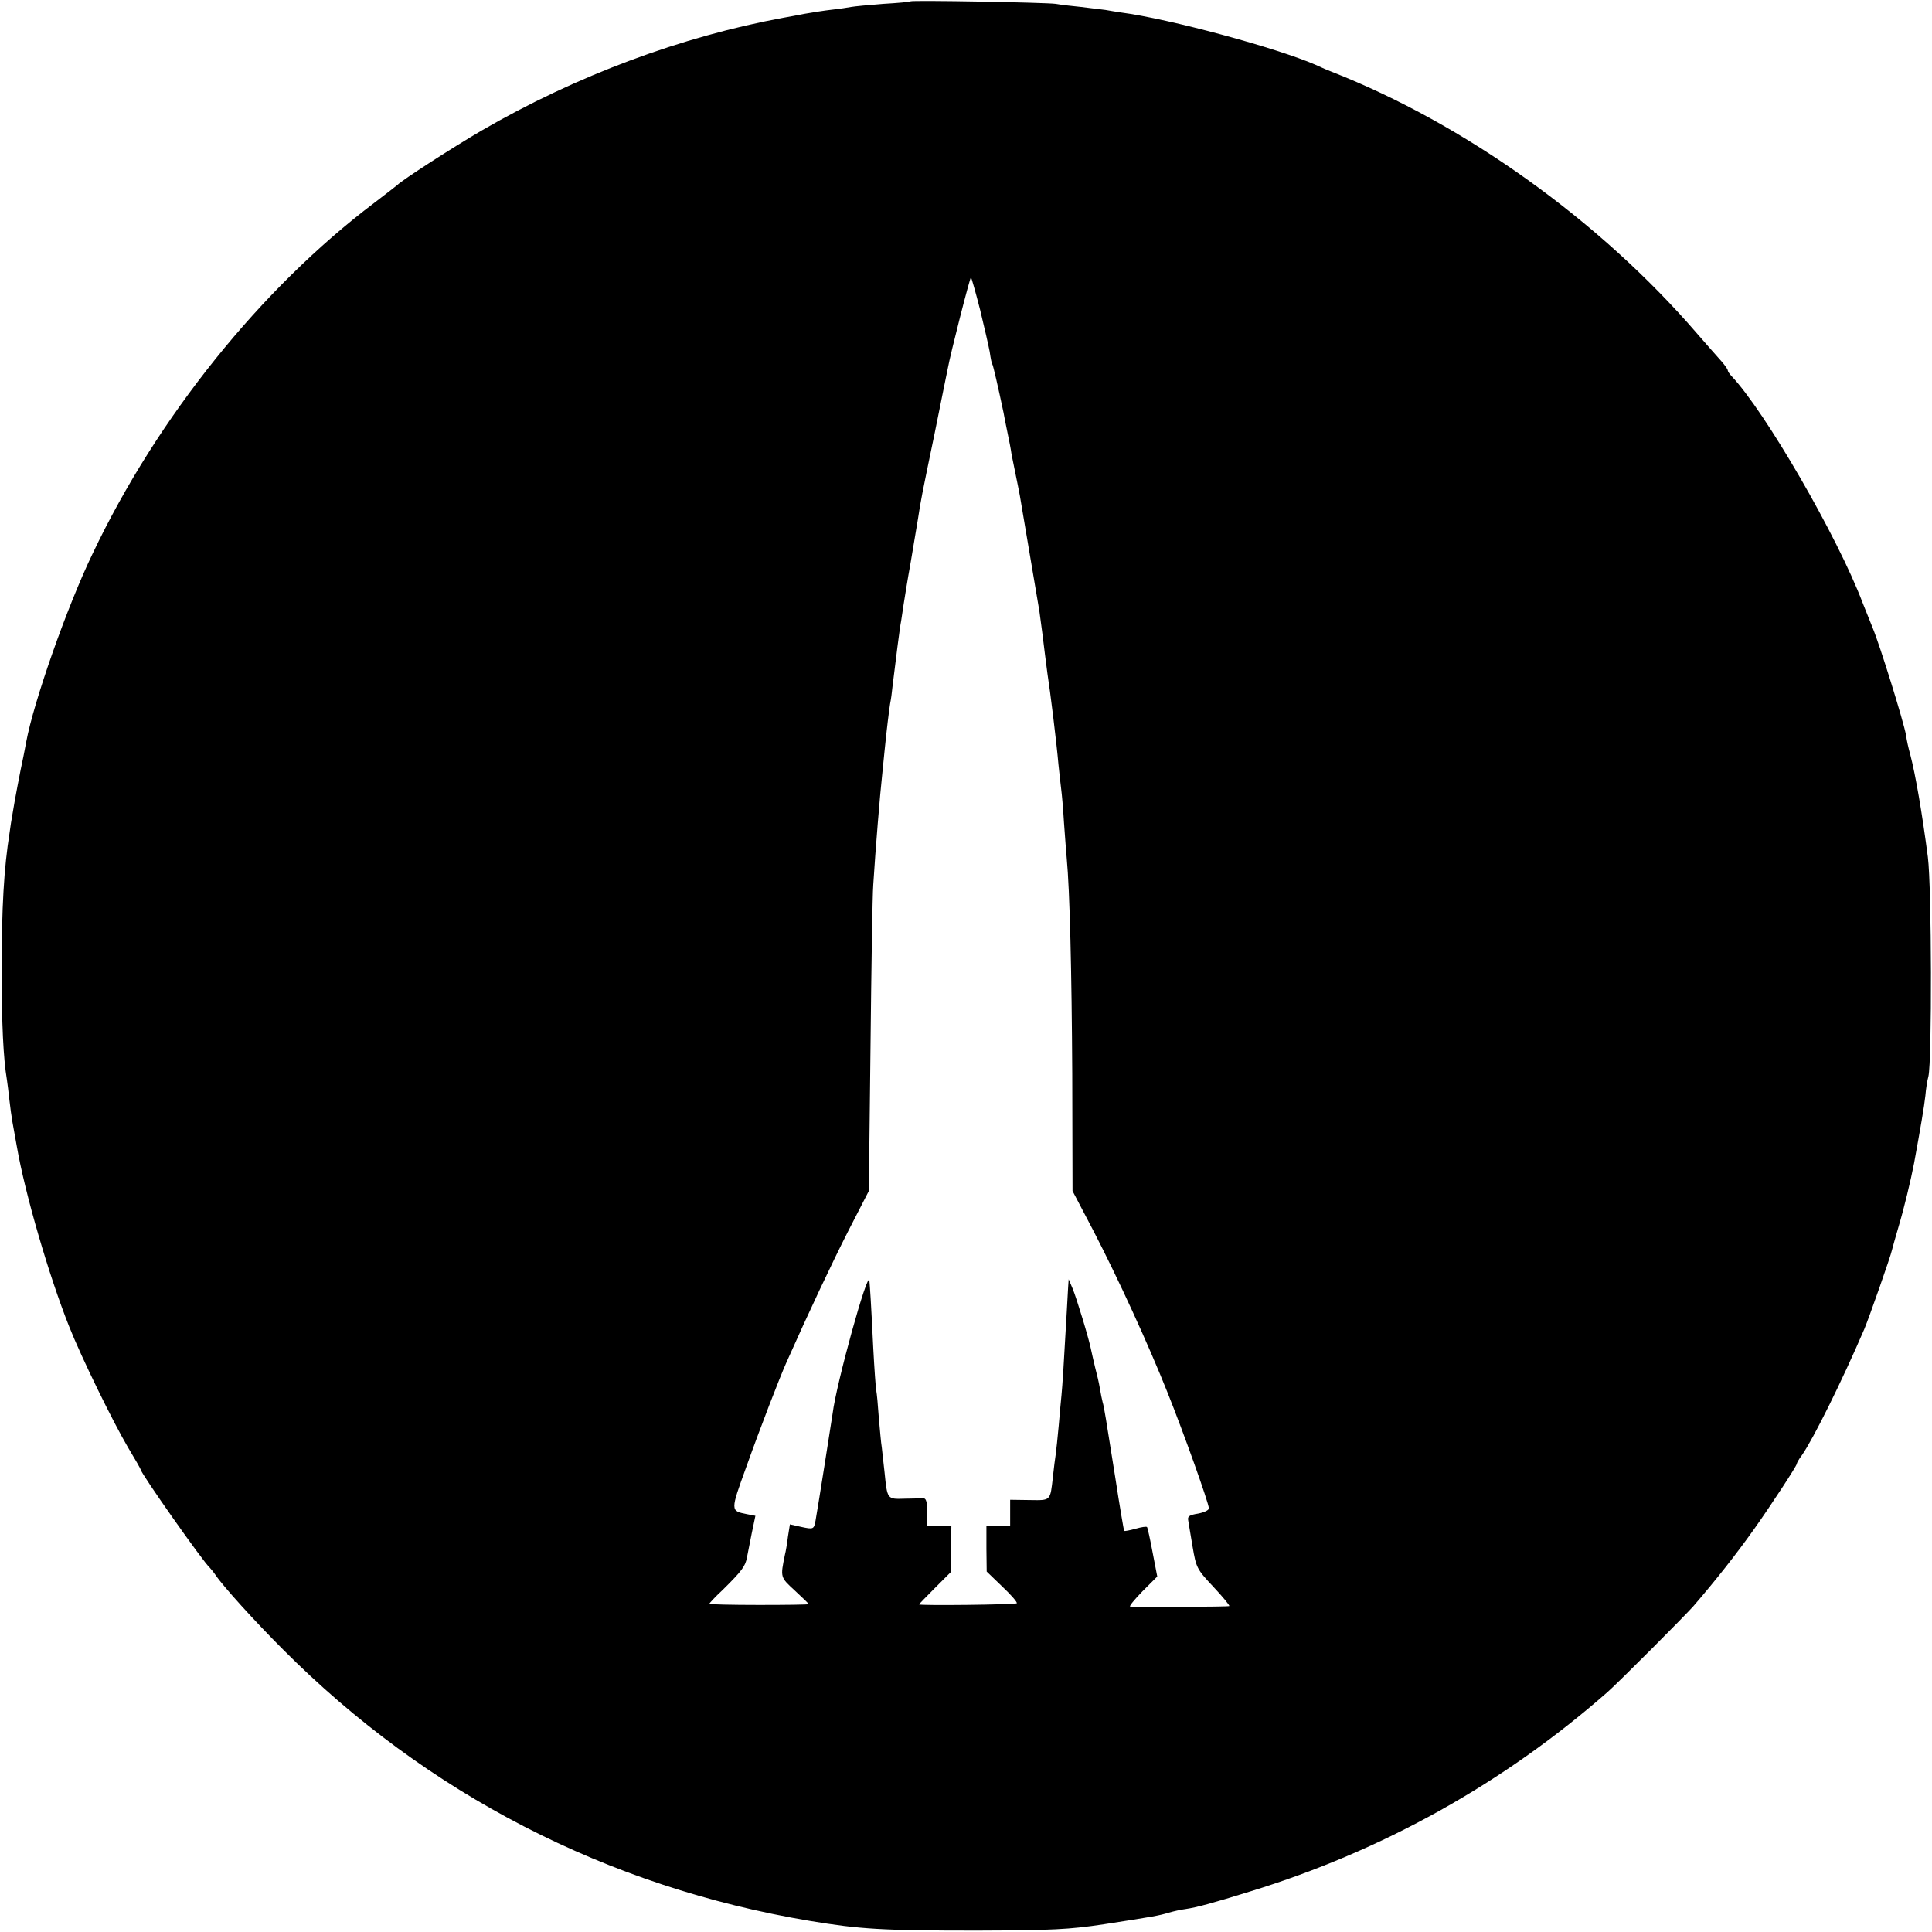 <?xml version="1.0" standalone="no"?>
<!DOCTYPE svg PUBLIC "-//W3C//DTD SVG 20010904//EN"
 "http://www.w3.org/TR/2001/REC-SVG-20010904/DTD/svg10.dtd">
<svg version="1.0" xmlns="http://www.w3.org/2000/svg"
 width="700pt" height="700pt" viewBox="0 0 700 700"
 preserveAspectRatio="xMidYMid meet">
<g transform="translate(0,700) scale(0.1,-0.1)"
fill="#000000" stroke="none">
<path d="M3298 6995 c-2 -2 -46 -6 -98 -9 -52 -4 -104 -9 -115 -11 -11 -2 -42
-7 -70 -10 -27 -3 -72 -10 -100 -15 -27 -5 -61 -12 -75 -14 -370 -68 -752
-210 -1095 -409 -103 -60 -289 -180 -305 -197 -3 -3 -41 -32 -84 -65 -410
-310 -785 -776 -1020 -1270 -94 -195 -214 -538 -241 -683 -3 -15 -7 -38 -10
-52 -11 -50 -33 -166 -39 -205 -4 -22 -9 -53 -11 -70 -21 -132 -29 -274 -29
-500 0 -193 6 -320 19 -397 2 -13 6 -45 9 -73 3 -27 8 -63 11 -80 3 -16 10
-57 16 -89 30 -173 117 -470 189 -651 45 -114 159 -346 213 -438 26 -43 47
-80 47 -82 0 -13 229 -338 250 -355 3 -3 13 -15 22 -28 27 -40 140 -165 243
-268 522 -524 1175 -861 1910 -984 181 -30 262 -35 605 -35 273 1 334 4 460
23 181 28 198 31 235 42 17 5 44 11 60 13 41 6 100 22 235 64 479 147 917 391
1294 722 43 38 276 272 311 311 82 95 156 189 222 282 61 86 153 227 153 234
0 3 8 18 19 32 41 59 144 266 226 457 16 38 96 265 100 286 2 9 13 47 24 85
20 67 44 167 56 229 23 126 37 207 41 245 2 25 7 56 11 70 13 56 12 684 -2
795 -21 160 -44 295 -64 372 -6 21 -13 52 -15 69 -9 50 -95 327 -121 389 -7
17 -23 57 -36 90 -91 241 -355 696 -476 823 -7 7 -13 17 -13 20 0 4 -10 18
-22 32 -13 14 -52 59 -88 100 -352 409 -843 761 -1325 950 -11 4 -37 15 -58
25 -140 61 -530 167 -707 190 -14 2 -38 6 -55 9 -16 2 -57 7 -90 11 -33 3 -73
8 -90 11 -35 5 -522 14 -527 9z m253 -1117 c15 -62 31 -131 35 -153 3 -22 7
-43 10 -46 3 -6 20 -79 40 -174 2 -11 8 -43 14 -71 6 -28 13 -64 15 -80 3 -16
10 -49 15 -74 5 -25 12 -58 15 -75 32 -188 67 -396 71 -420 8 -59 15 -111 20
-155 3 -25 7 -56 9 -70 10 -63 33 -249 40 -330 4 -36 8 -76 10 -90 2 -14 7
-68 10 -120 4 -52 8 -111 10 -130 11 -116 18 -409 20 -780 l1 -425 76 -145
c90 -174 197 -407 268 -585 59 -147 150 -402 150 -420 0 -7 -18 -15 -39 -19
-31 -5 -39 -10 -36 -24 1 -9 9 -52 16 -96 13 -76 15 -81 75 -145 34 -36 60
-68 58 -70 -2 -3 -316 -4 -359 -2 -5 1 15 25 44 55 l54 54 -17 88 c-9 48 -18
89 -20 91 -2 3 -21 0 -42 -6 -21 -6 -39 -9 -41 -8 -1 2 -16 88 -32 193 -35
220 -40 254 -46 274 -2 8 -7 31 -10 50 -3 19 -11 53 -17 75 -5 22 -12 50 -14
61 -7 39 -54 193 -68 226 l-14 33 -2 -30 c-1 -16 -3 -57 -5 -90 -9 -161 -16
-273 -19 -300 -2 -16 -6 -66 -10 -110 -4 -44 -9 -91 -11 -105 -2 -14 -7 -50
-10 -80 -10 -90 -7 -86 -85 -85 l-70 1 0 -48 0 -48 -43 0 -43 0 0 -82 1 -82
57 -55 c32 -30 55 -57 52 -60 -5 -5 -354 -9 -354 -4 0 1 26 28 58 60 l58 58 0
83 1 82 -44 0 -43 0 0 50 c0 33 -4 50 -12 51 -7 0 -38 0 -70 -1 -64 -2 -63 -3
-73 95 -4 33 -8 74 -10 90 -3 17 -7 66 -11 110 -3 44 -7 87 -9 96 -2 9 -7 79
-11 155 -8 165 -12 224 -14 244 -5 42 -120 -374 -133 -480 -5 -34 -53 -339
-62 -389 -6 -32 -7 -33 -53 -23 l-40 9 -7 -44 c-3 -25 -8 -55 -11 -66 -17 -83
-17 -81 36 -130 27 -25 50 -47 50 -49 0 -2 -81 -3 -180 -3 -99 0 -180 2 -180
4 0 2 21 25 48 50 70 69 82 86 88 116 3 15 11 56 18 91 l13 62 -31 6 c-60 12
-60 11 -2 171 48 135 122 327 146 380 80 180 165 360 224 476 l74 144 6 520
c3 286 7 551 10 589 8 129 25 334 32 396 2 25 7 65 9 90 8 80 16 144 20 170 3
14 7 43 9 65 11 89 26 212 31 235 2 14 6 41 9 60 3 19 14 89 26 155 11 66 23
136 26 155 10 66 13 82 60 308 25 125 47 232 48 237 9 51 81 333 84 330 2 -2
17 -54 33 -117z"/>
</g>
</svg>
